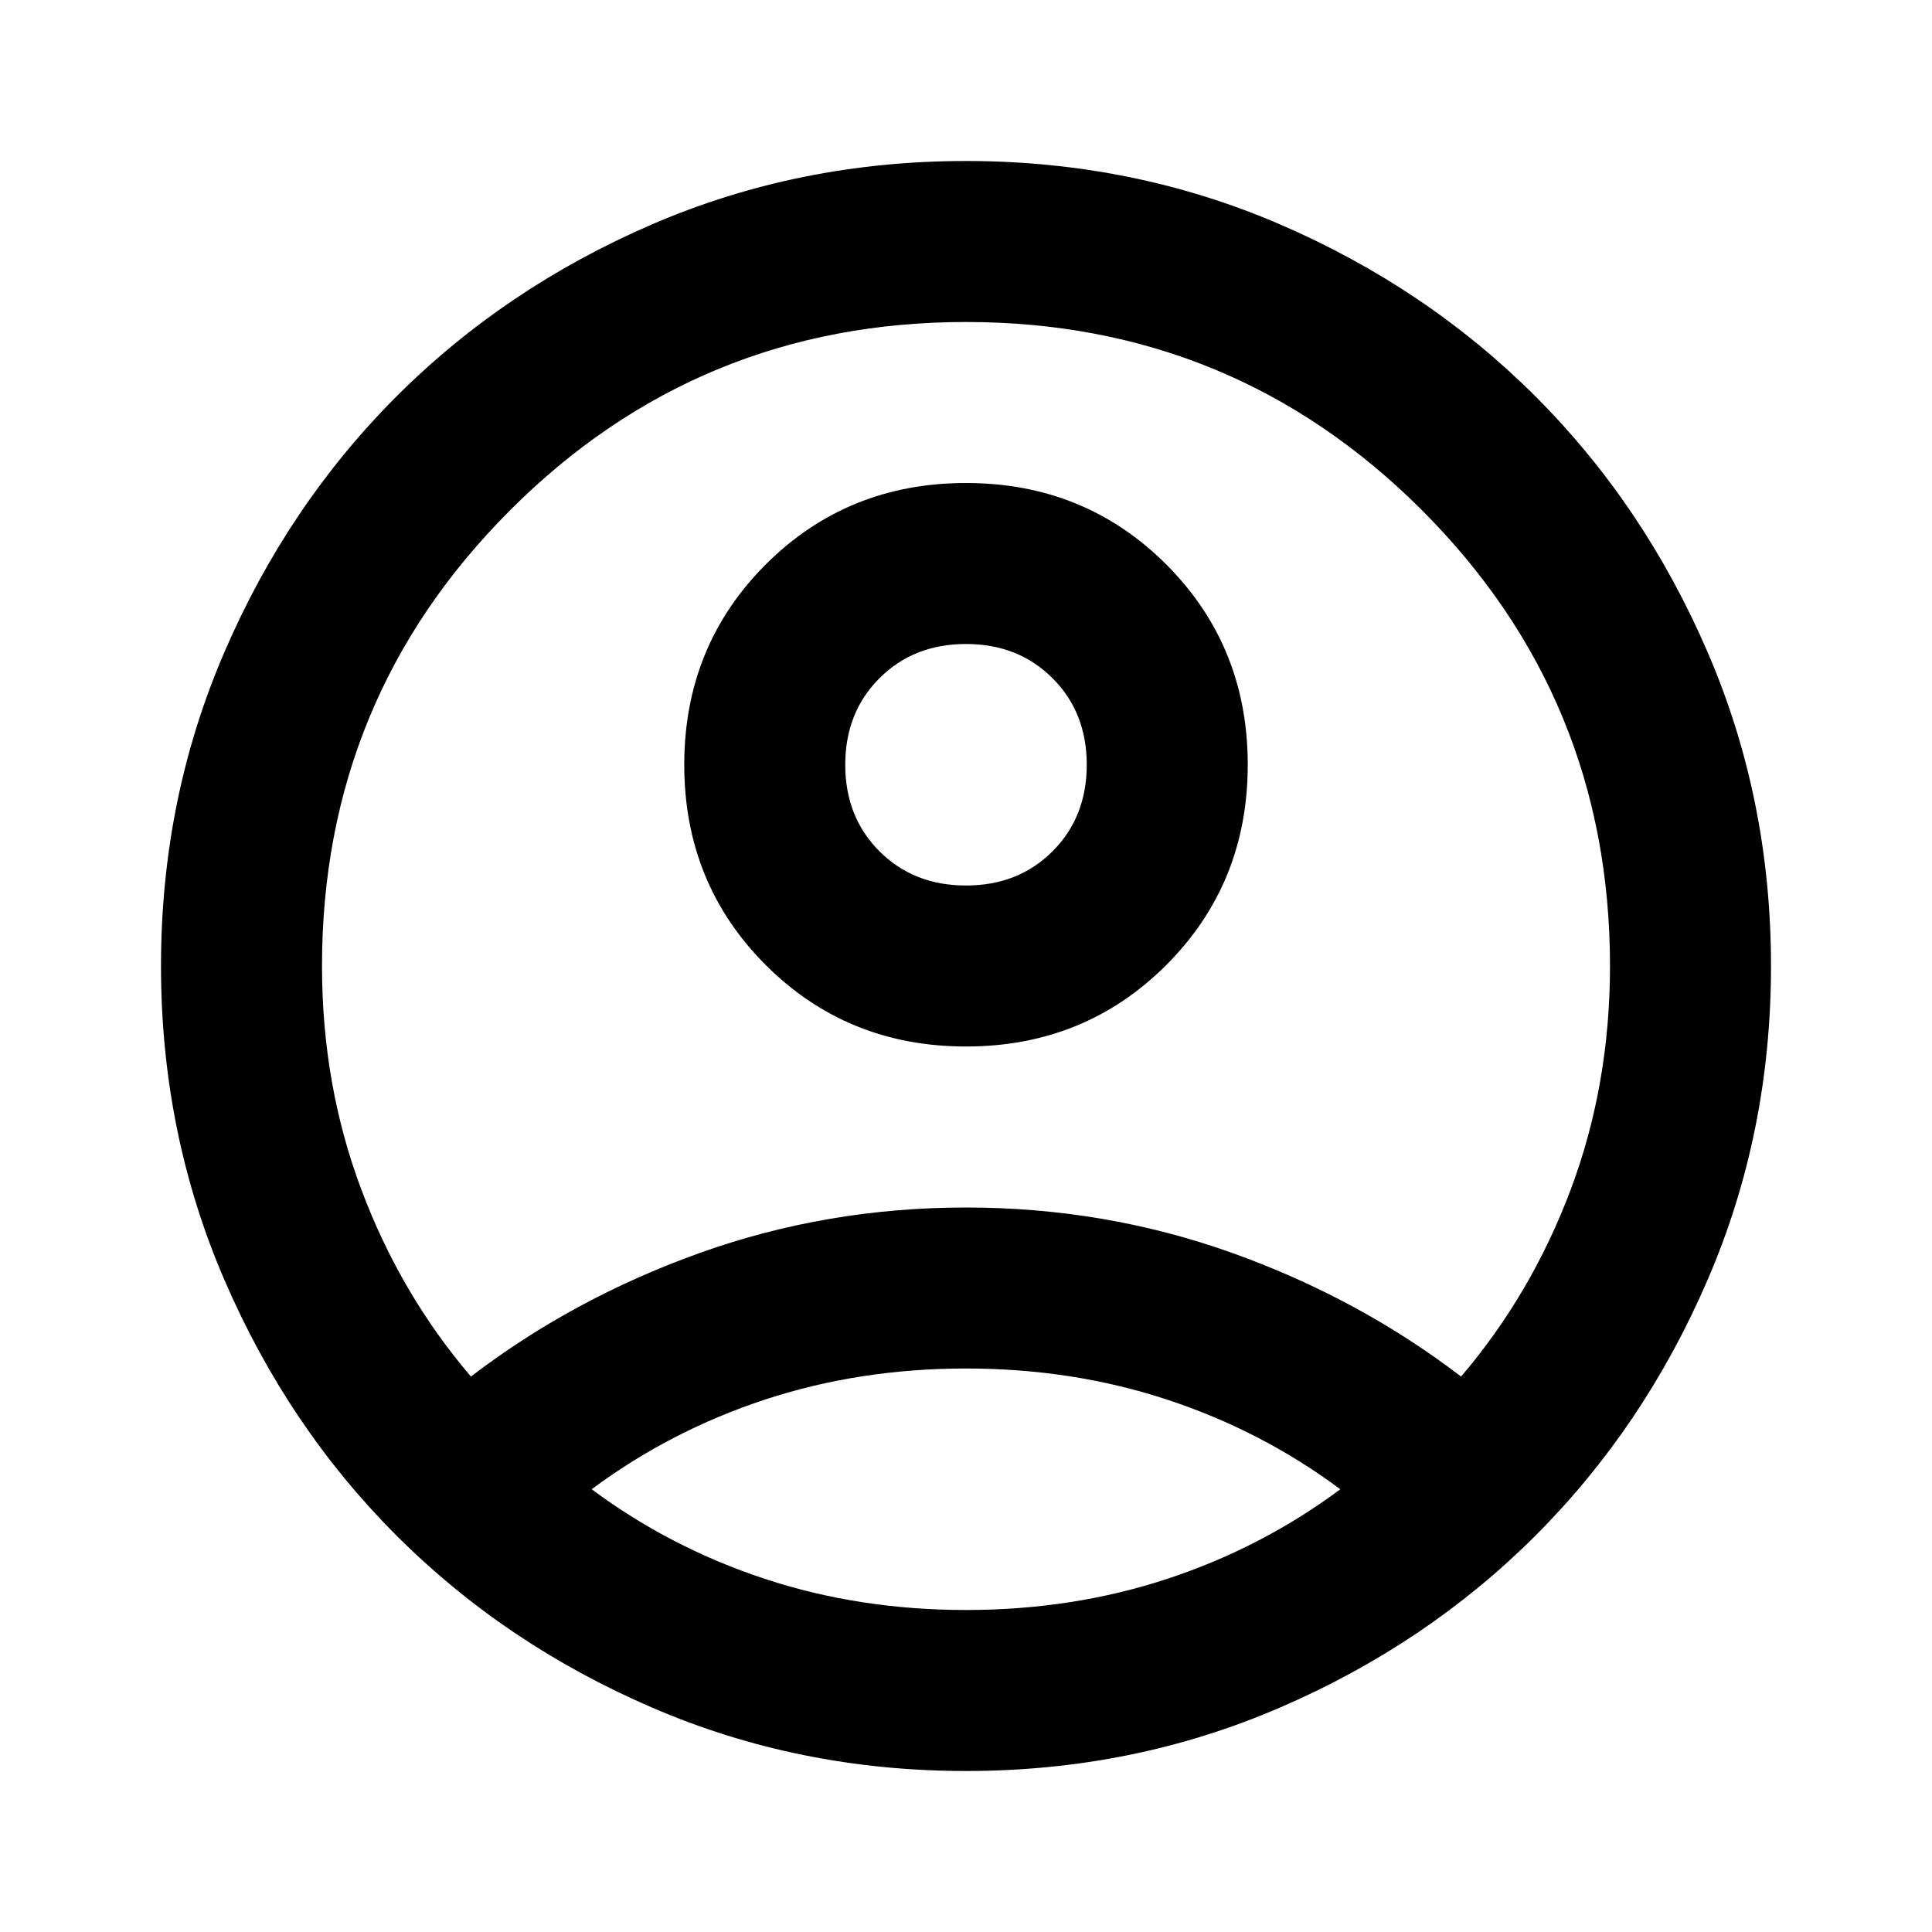<svg width="48" height="48" viewBox="0 0 48 48" fill="none" xmlns="http://www.w3.org/2000/svg">
<path d="M11.7 34.2C13.4 32.9 15.3 31.875 17.4 31.124C19.5 30.375 21.7 30 24 30C26.3 30 28.5 30.375 30.6 31.124C32.7 31.875 34.6 32.9 36.3 34.2C37.467 32.833 38.375 31.283 39.026 29.55C39.675 27.817 40 25.967 40 24C40 19.567 38.442 15.791 35.326 12.674C32.209 9.558 28.433 8 24 8C19.567 8 15.792 9.558 12.676 12.674C9.559 15.791 8 19.567 8 24C8 25.967 8.325 27.817 8.976 29.55C9.625 31.283 10.533 32.833 11.7 34.2ZM24 26C22.033 26 20.375 25.325 19.024 23.976C17.675 22.625 17 20.967 17 19C17 17.033 17.675 15.375 19.024 14.024C20.375 12.675 22.033 12 24 12C25.967 12 27.625 12.675 28.976 14.024C30.325 15.375 31 17.033 31 19C31 20.967 30.325 22.625 28.976 23.976C27.625 25.325 25.967 26 24 26ZM24 44C21.233 44 18.633 43.475 16.2 42.424C13.767 41.375 11.65 39.95 9.85 38.15C8.05 36.35 6.625 34.233 5.576 31.8C4.525 29.367 4 26.767 4 24C4 21.233 4.525 18.633 5.576 16.2C6.625 13.767 8.05 11.65 9.85 9.85C11.65 8.05 13.767 6.625 16.2 5.574C18.633 4.525 21.233 4 24 4C26.767 4 29.367 4.525 31.8 5.574C34.233 6.625 36.35 8.05 38.15 9.85C39.95 11.65 41.375 13.767 42.424 16.2C43.475 18.633 44 21.233 44 24C44 26.767 43.475 29.367 42.424 31.8C41.375 34.233 39.95 36.35 38.15 38.15C36.35 39.95 34.233 41.375 31.8 42.424C29.367 43.475 26.767 44 24 44ZM24 40C25.767 40 27.433 39.742 29 39.226C30.567 38.709 32 37.967 33.3 37C32 36.033 30.567 35.291 29 34.774C27.433 34.258 25.767 34 24 34C22.233 34 20.567 34.258 19 34.774C17.433 35.291 16 36.033 14.7 37C16 37.967 17.433 38.709 19 39.226C20.567 39.742 22.233 40 24 40ZM24 22C24.867 22 25.583 21.717 26.15 21.15C26.717 20.583 27 19.867 27 19C27 18.133 26.717 17.417 26.15 16.85C25.583 16.283 24.867 16 24 16C23.133 16 22.417 16.283 21.85 16.85C21.283 17.417 21 18.133 21 19C21 19.867 21.283 20.583 21.85 21.15C22.417 21.717 23.133 22 24 22Z" fill="black"/>
</svg>
